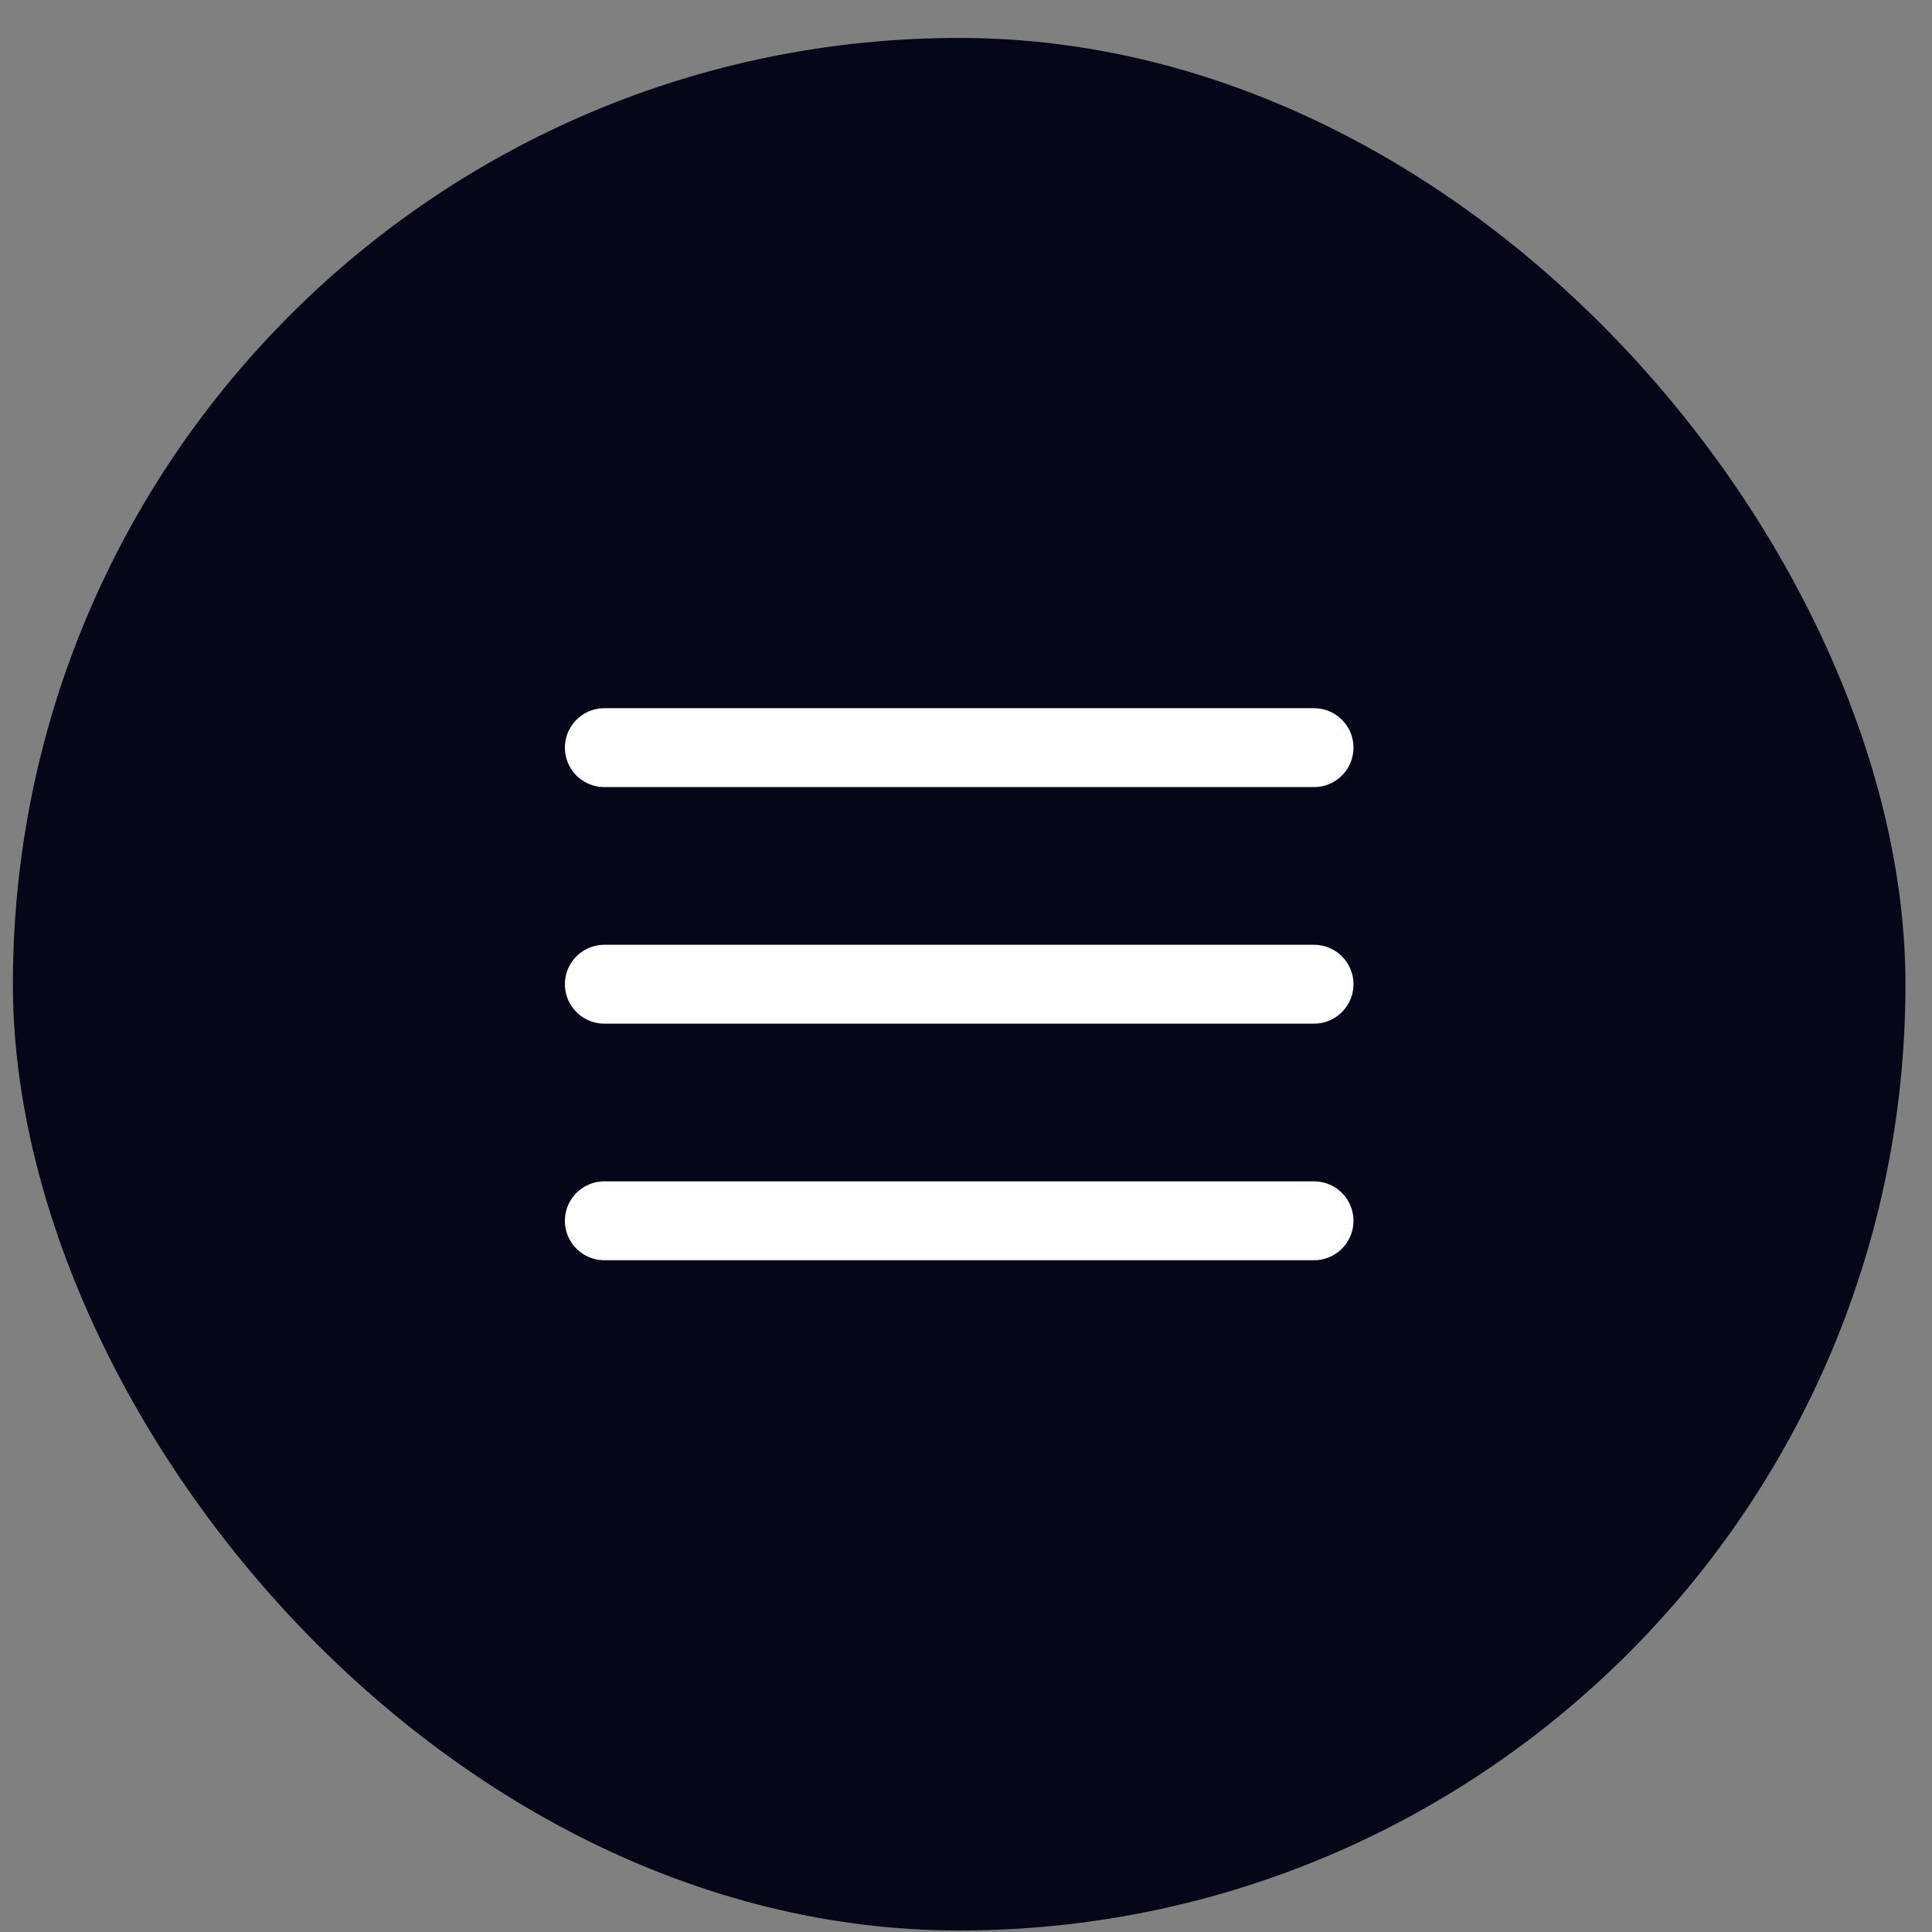 <?xml version="1.0" encoding="UTF-8"?> <svg xmlns="http://www.w3.org/2000/svg" width="49" height="49" viewBox="0 0 49 49" fill="none"><rect x="0" y="0" width="49" height="49" fill="#808080" stroke="none"/> <rect x="0.327" y="0.962" width="48" height="48" rx="24" fill="#050618"></rect> <path d="M15.327 24.962H33.327" stroke="white" stroke-width="2" stroke-linecap="round" stroke-linejoin="round"></path> <path d="M15.327 18.962H33.327" stroke="white" stroke-width="2" stroke-linecap="round" stroke-linejoin="round"></path> <path d="M15.327 30.962H33.327" stroke="white" stroke-width="2" stroke-linecap="round" stroke-linejoin="round"></path> </svg> 